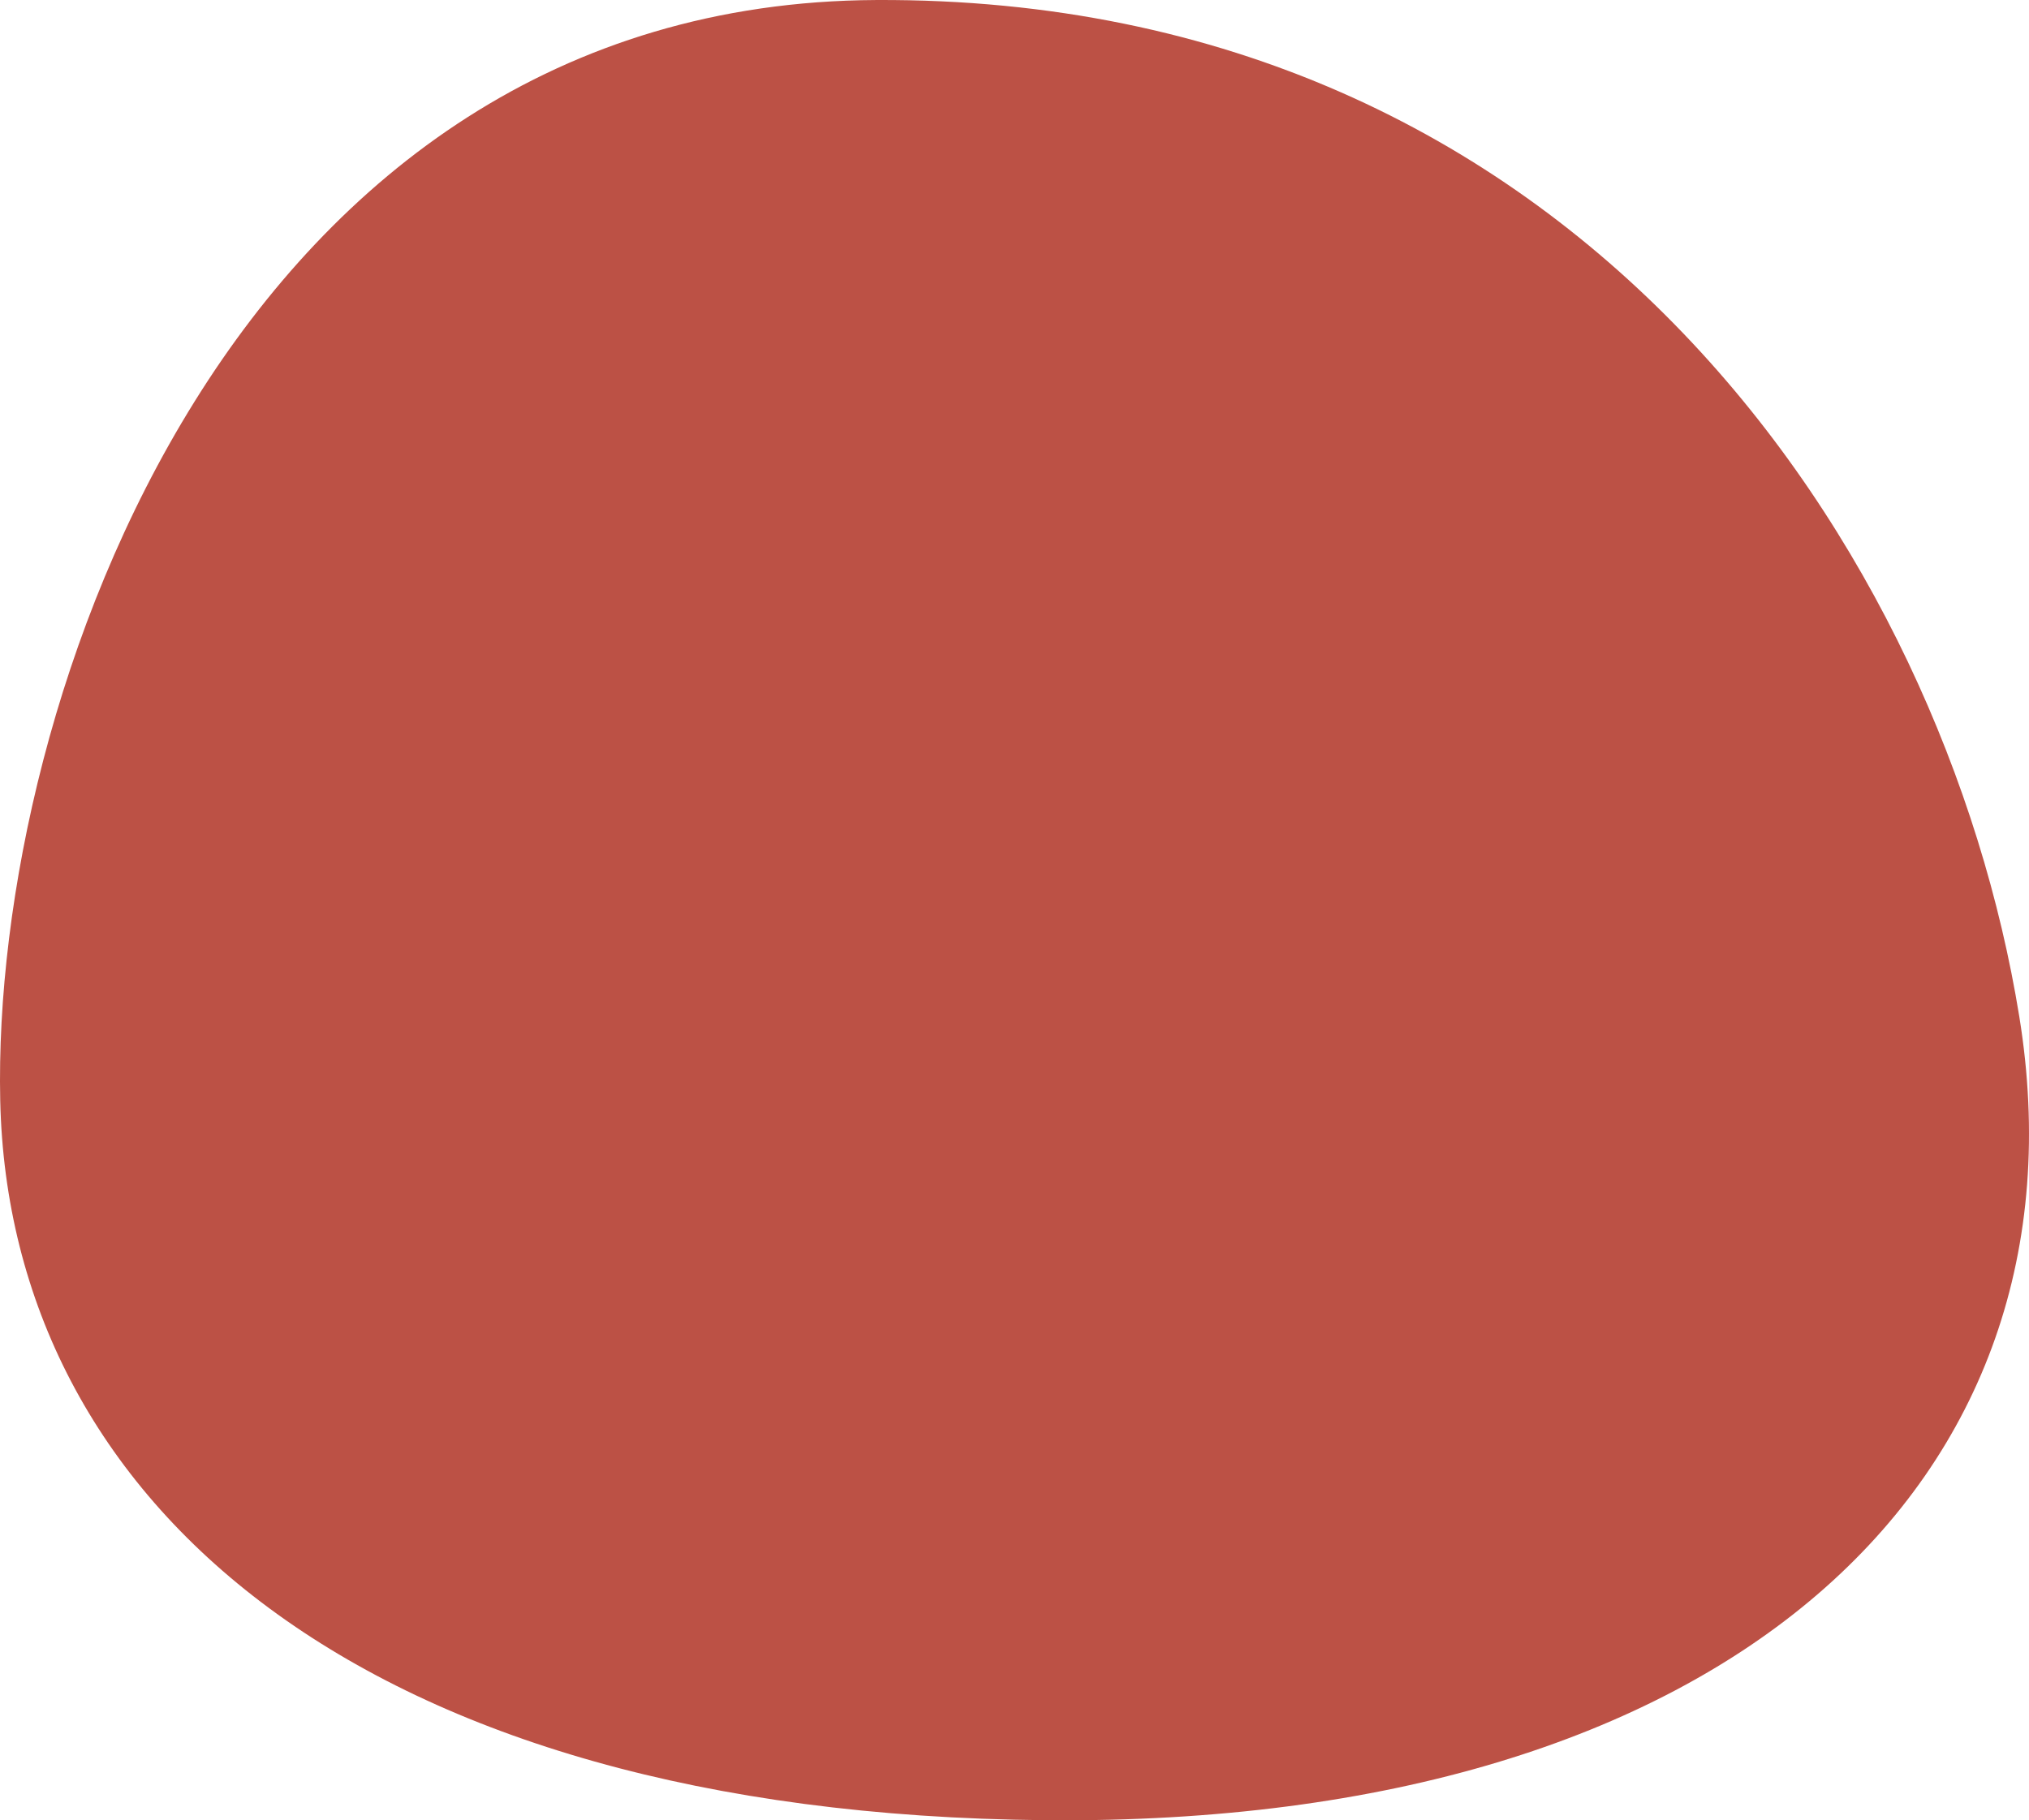 <?xml version="1.0" encoding="UTF-8" standalone="no"?><svg xmlns="http://www.w3.org/2000/svg" fill="#000000" height="860.047" viewBox="0 0 958.439 860.047" width="958.439"><path clip-rule="evenodd" d="M413.849,0.008c332.1-1.636,504.51,261.378,540,480.268 s-136.42,382.681-460,379.732s-489.56-150.742-493.74-340C-4.071,330.75,111.379,1.498,413.849,0.008z" fill="#bc5145" fill-rule="evenodd"/></svg>